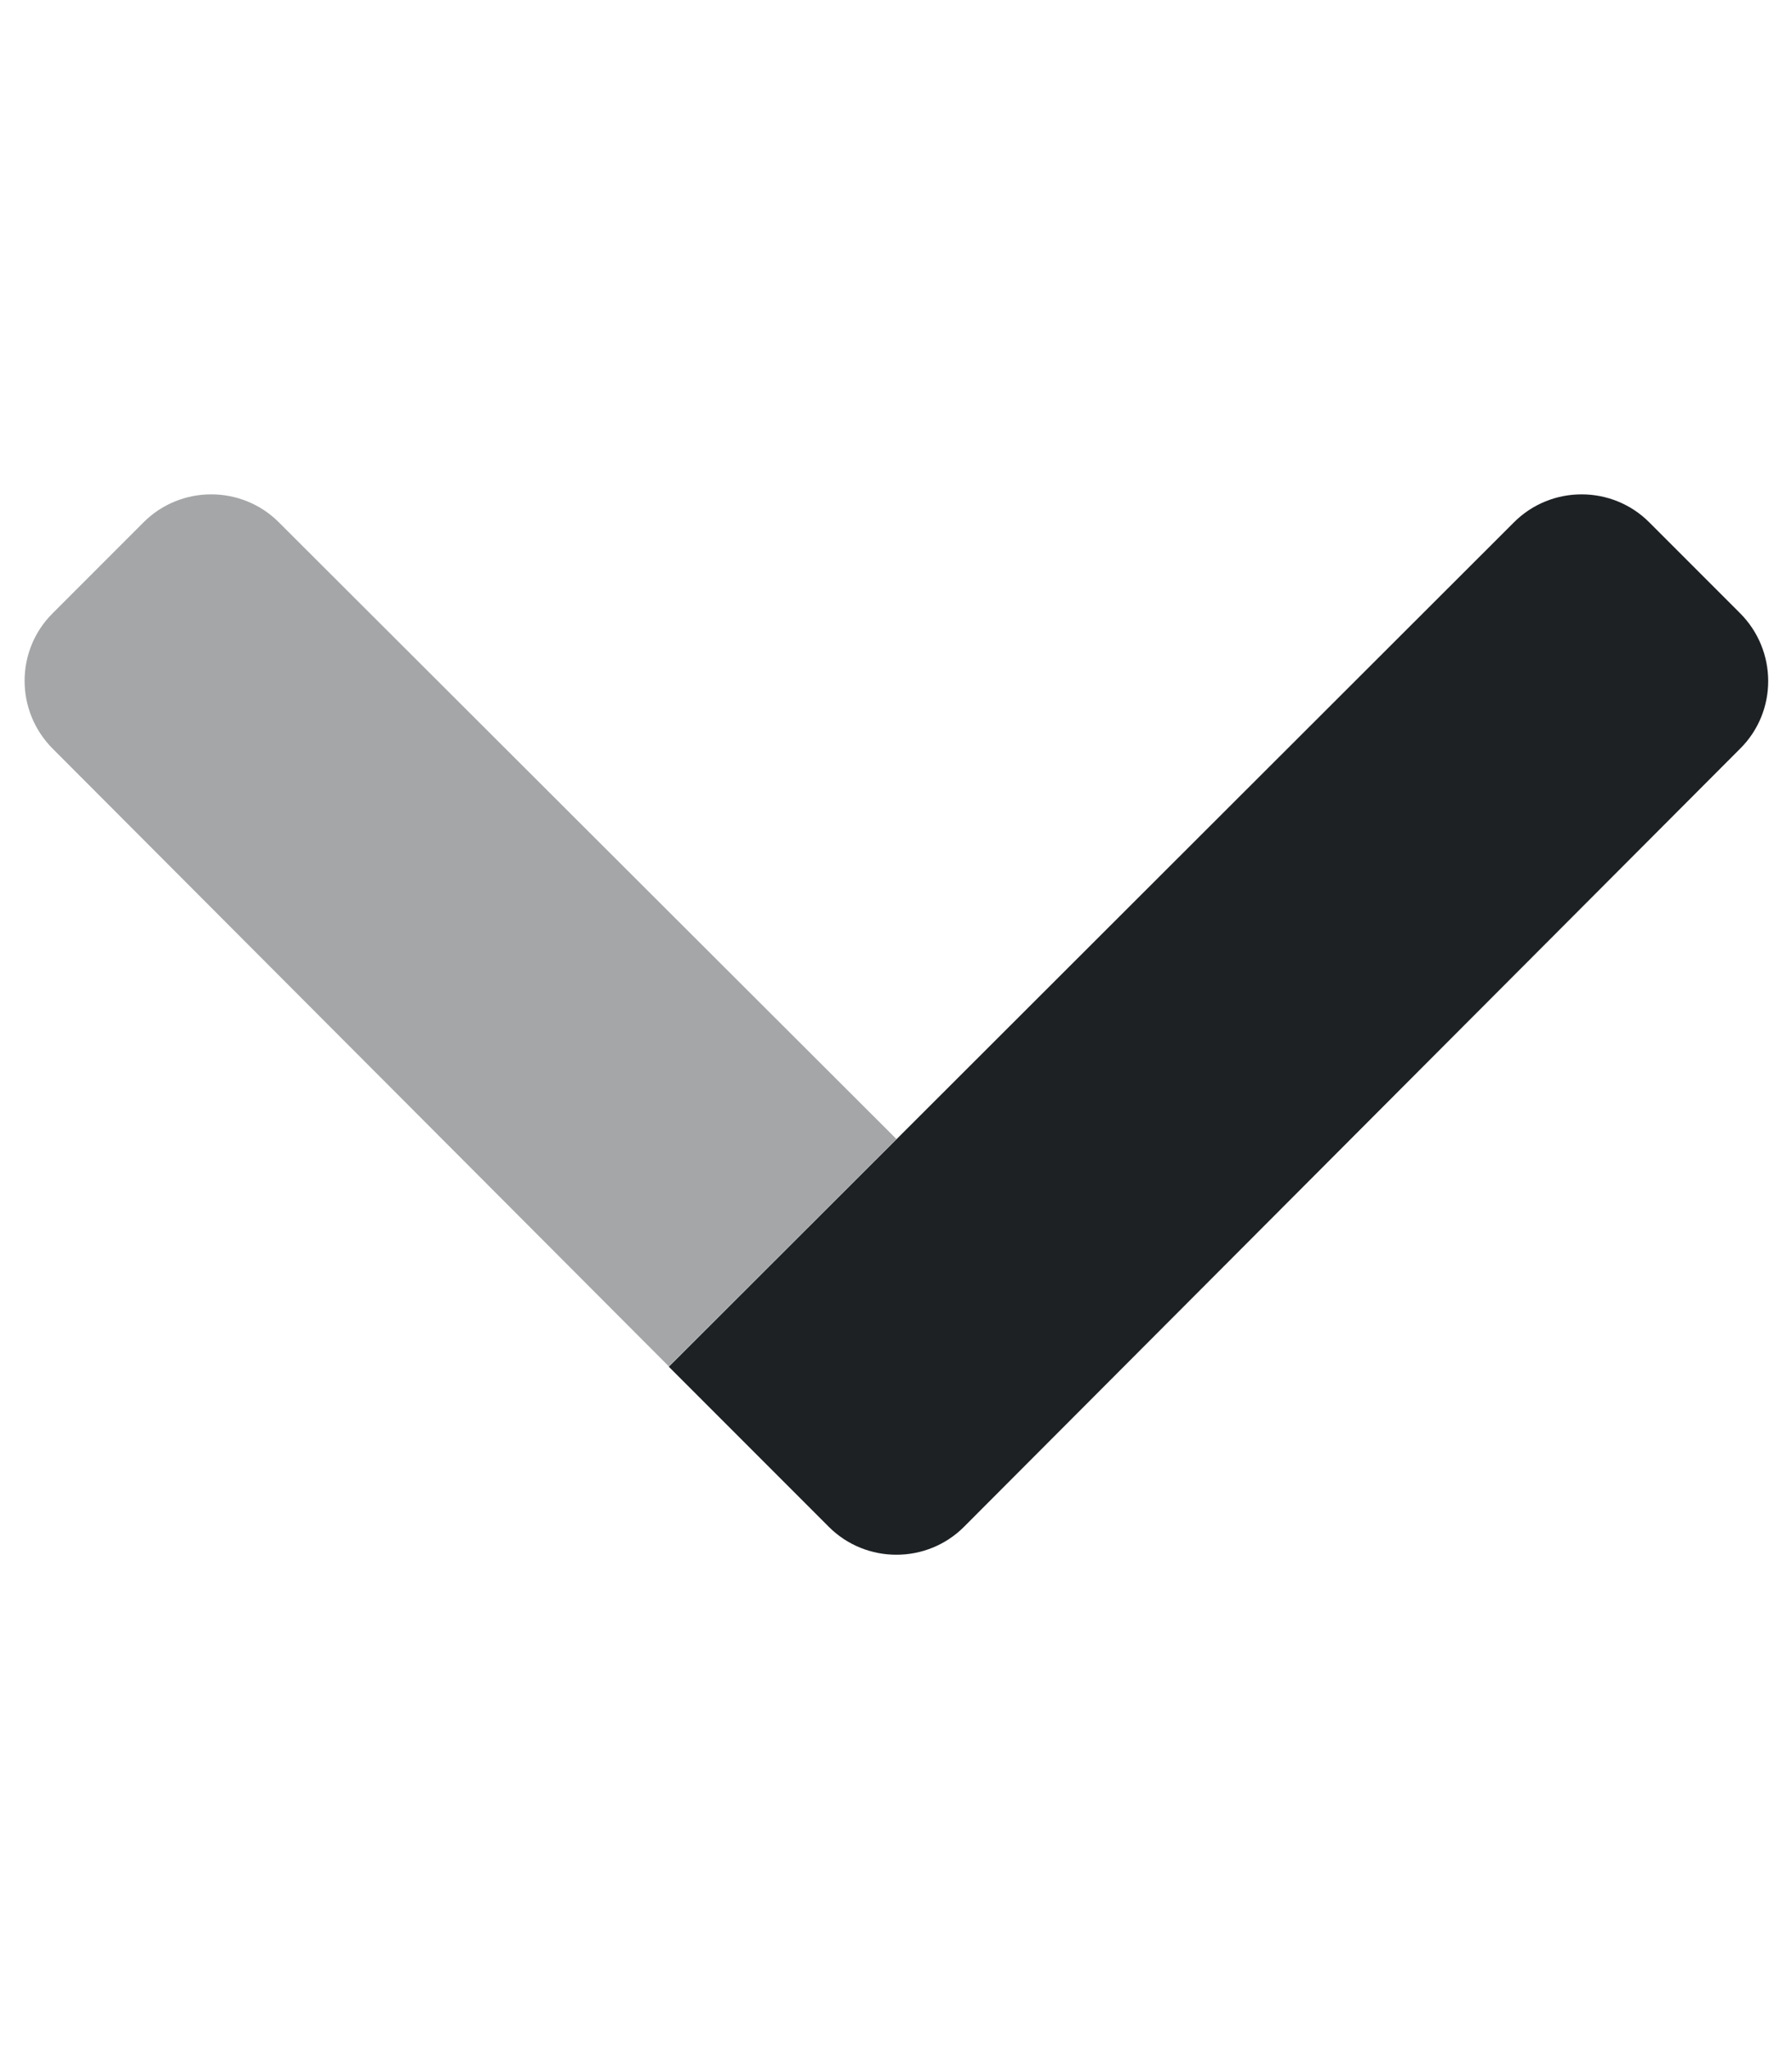 <?xml version="1.0" encoding="utf-8"?>
<!-- Generator: Adobe Illustrator 26.0.3, SVG Export Plug-In . SVG Version: 6.00 Build 0)  -->
<svg version="1.1" id="Layer_1" focusable="false" xmlns="http://www.w3.org/2000/svg" xmlns:xlink="http://www.w3.org/1999/xlink"
	 x="0px" y="0px" viewBox="0 0 448 512" style="enable-background:new 0 0 448 512;" xml:space="preserve">
<style type="text/css">
	.st0{opacity:0.4;fill:#1D2124;enable-background:new    ;}
	.st1{fill:#1D2124;}
</style>
<g>
	<path class="st0" d="M224.1,284.6l-56.9,56.8l-154-154.3c-9.4-9.4-9.4-24.6,0-33.9l22.7-22.7c9.3-9.3,24.5-9.3,33.8,0L224.1,284.6z
		"/>
	<path class="st1" d="M435,187.1L241,381.5c-9.3,9.3-24.5,9.3-33.8,0l-40-40l211.3-211c9.3-9.3,24.5-9.3,33.8,0l22.7,22.7
		C444.4,162.6,444.4,177.8,435,187.1L435,187.1z"/>
</g>
</svg>
